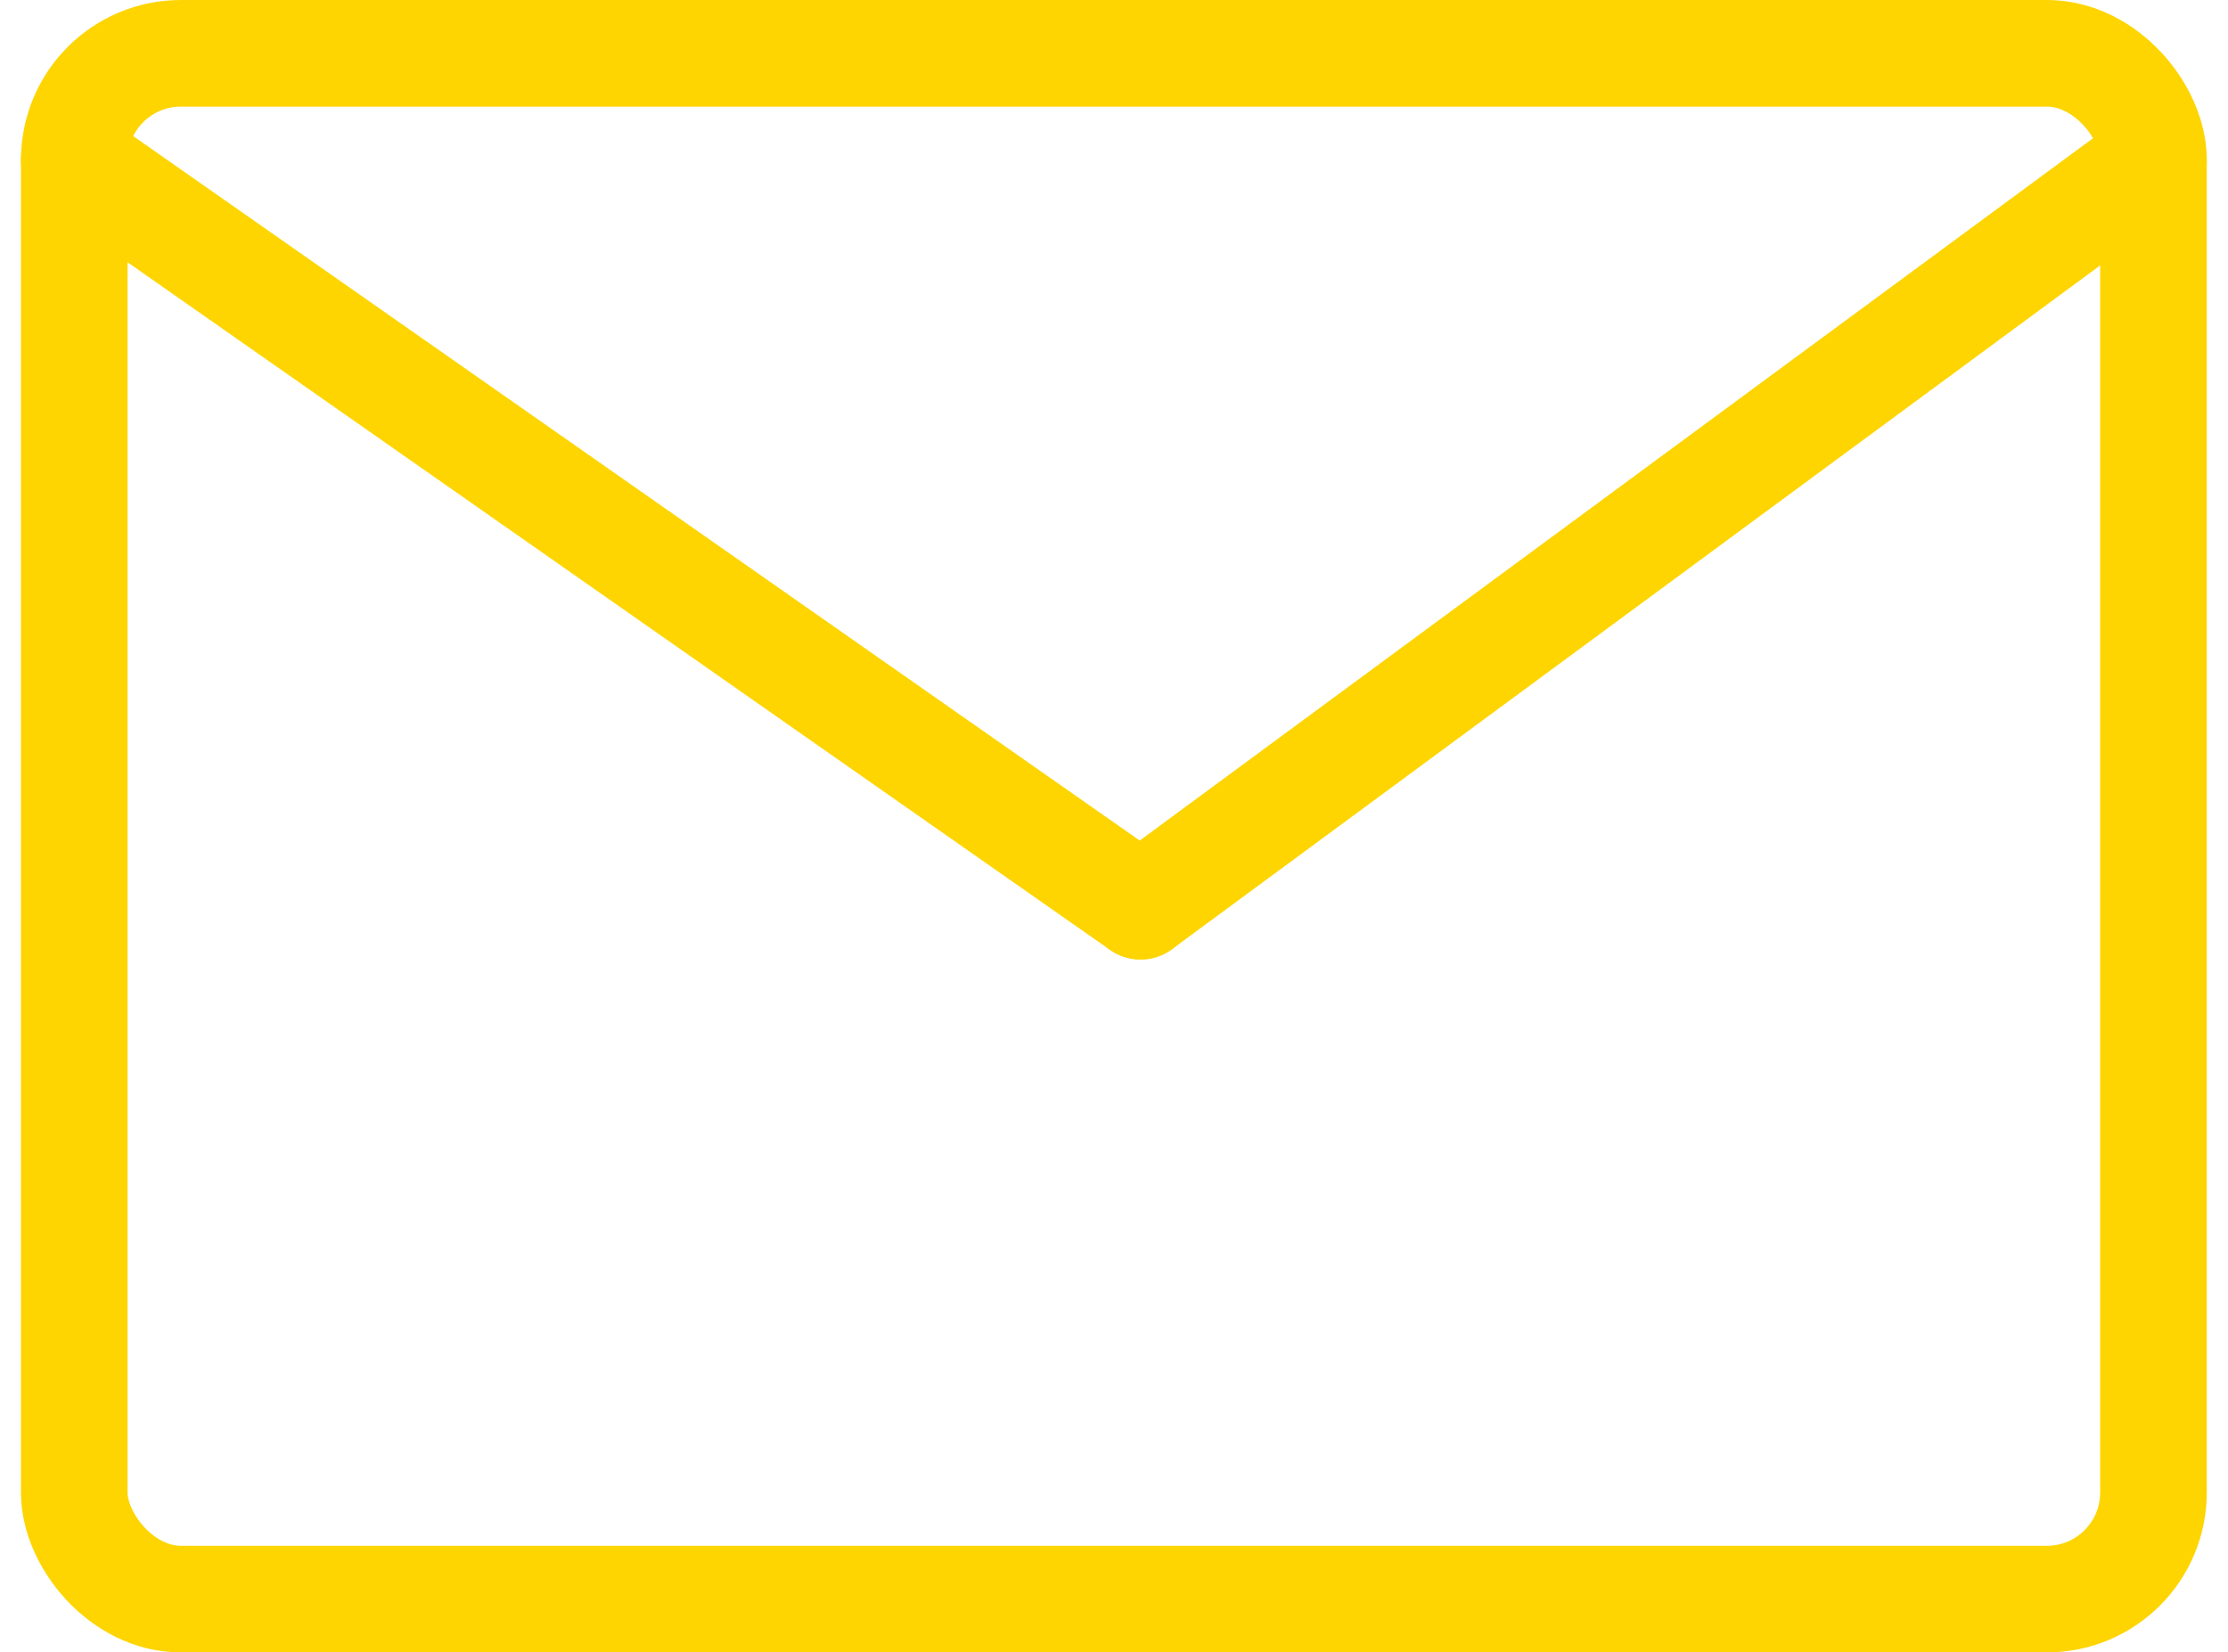 <svg xmlns="http://www.w3.org/2000/svg" width="41.791" height="31" viewBox="0 0 41.791 31">
  <g id="Group_1154" data-name="Group 1154" transform="translate(1.269 0.793)">
    <rect id="Rectangle_2913" data-name="Rectangle 2913" width="39" height="29" rx="2" transform="translate(0.124 0.207)" fill="none" stroke="#fed500" stroke-linecap="round" stroke-linejoin="round" stroke-width="2"/>
    <line id="Line_145" data-name="Line 145" x1="19" y2="14" transform="translate(20.124 2.207)" fill="none" stroke="#fed500" stroke-linecap="round" stroke-linejoin="round" stroke-width="2"/>
    <line id="Line_146" data-name="Line 146" x2="20" y2="14" transform="translate(0.124 2.207)" fill="none" stroke="#fed500" stroke-linecap="round" stroke-linejoin="round" stroke-width="2"/>
  </g>
</svg>
